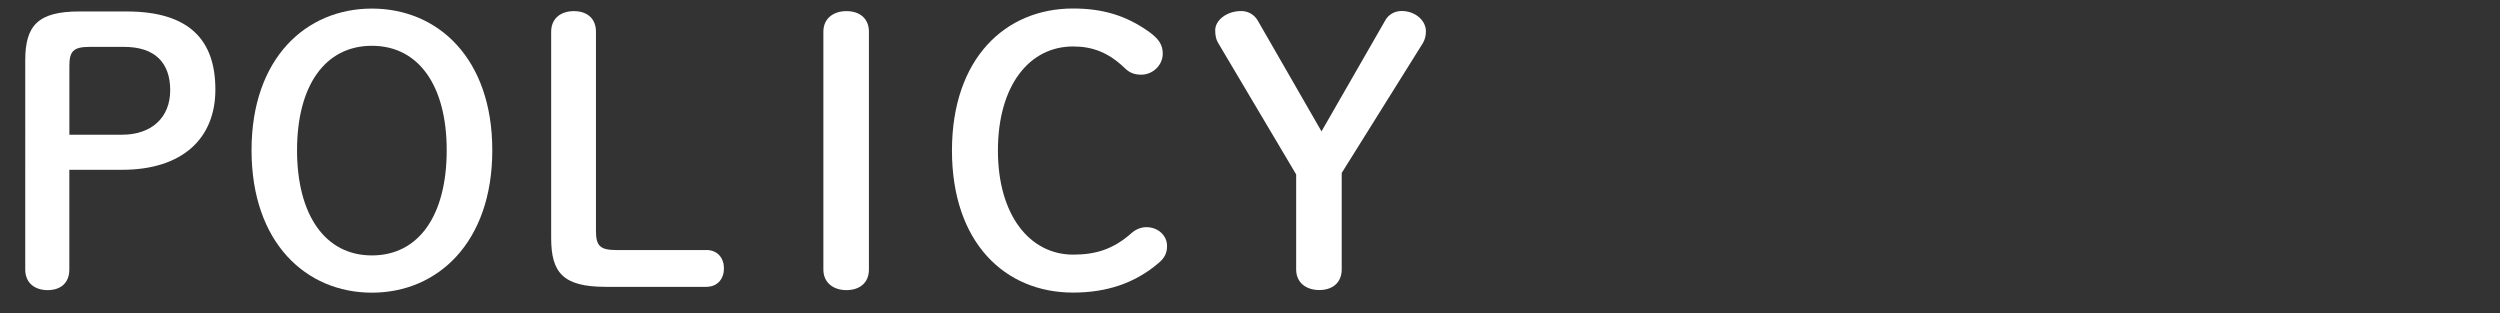 <?xml version="1.0" encoding="UTF-8"?>
<svg id="_レイヤー_2" data-name="レイヤー 2" xmlns="http://www.w3.org/2000/svg" viewBox="0 0 600 75.18">
  <rect x="0" y="0" width="600" height="75.18" fill="#333333" stroke="none"/>
  <defs>
    <style>
      .cls-1 {
        fill: #fff;
      }

      .cls-2 {
        fill: none;
      }
    </style>
  </defs>
  <g id="_レイヤー_1-2" data-name="レイヤー 1">
    <g>
      <g>
        <path class="cls-1" d="M30.35,2.75c15.09,0,21.34,6.85,21.34,18.74s-8.07,19.26-22.38,19.26h-12.67v23.94c0,3.21-2.08,4.94-5.2,4.94s-5.38-1.74-5.38-4.94V14.46c0-8.33,3.04-11.71,13.01-11.71h11.28ZM29.31,32.33c7.03,0,11.54-4.08,11.54-10.67s-3.64-10.41-11.1-10.41h-8.24c-3.99,0-4.86,1.13-4.86,4.6v16.48h12.67Z"/>
        <path class="cls-1" d="M60.37,36.06c0-22.12,13.1-34,28.89-34s28.89,11.88,28.89,34-13.1,34.18-28.89,34.18-28.89-11.97-28.89-34.18ZM107.21,36.06c0-15.44-6.68-25.07-17.96-25.07s-17.96,9.63-17.96,25.07,6.68,25.24,17.96,25.24,17.96-9.63,17.96-25.24Z"/>
        <path class="cls-1" d="M169.5,60c2.78,0,4.25,2,4.25,4.42s-1.47,4.42-4.25,4.42h-24.12c-10.24,0-13.1-3.38-13.1-11.71V7.61c0-3.21,2.34-4.94,5.46-4.94s5.29,1.73,5.29,4.94v47.8c0,3.47.87,4.6,4.86,4.6h21.6Z"/>
        <path class="cls-1" d="M197.61,7.61c0-3.21,2.43-4.94,5.55-4.94s5.38,1.73,5.38,4.94v57.08c0,3.21-2.26,4.94-5.38,4.94s-5.55-1.74-5.55-4.94V7.61Z"/>
        <path class="cls-1" d="M275.85,7.69c2.34,1.73,3.21,3.12,3.21,5.2,0,2.78-2.43,5.03-5.12,5.03-1.56,0-2.78-.35-4.08-1.65-3.9-3.73-7.72-5.12-12.32-5.12-10.5,0-18.04,9.37-18.04,24.98s7.72,24.98,18.04,24.98c5.46,0,9.63-1.3,13.97-5.12,1.04-.95,2.34-1.47,3.64-1.47,2.69,0,4.94,1.91,4.94,4.51,0,1.74-.61,2.86-1.91,3.99-5.81,5.03-12.75,7.2-20.65,7.2-16.4,0-29.06-12.06-29.06-34.09s12.75-34.09,29.06-34.09c7.2,0,12.84,1.73,18.3,5.64Z"/>
        <path class="cls-1" d="M292.34,10.29c-.52-.87-.69-1.91-.69-3.04,0-2.34,2.69-4.6,6.25-4.6,1.74,0,3.21.95,3.99,2.34l15.27,26.54,15.35-26.72c.69-1.21,2.08-2.17,3.9-2.17,3.21,0,5.81,2.25,5.81,4.86,0,1.13-.26,2-.69,2.78l-19.52,31.23v23.16c0,3.21-2.26,4.94-5.38,4.94s-5.55-1.74-5.55-4.94v-22.81l-18.74-31.58Z"/>
      </g>
      <rect class="cls-2" width="600" height="75.18"/>
    </g>
  </g>
</svg>